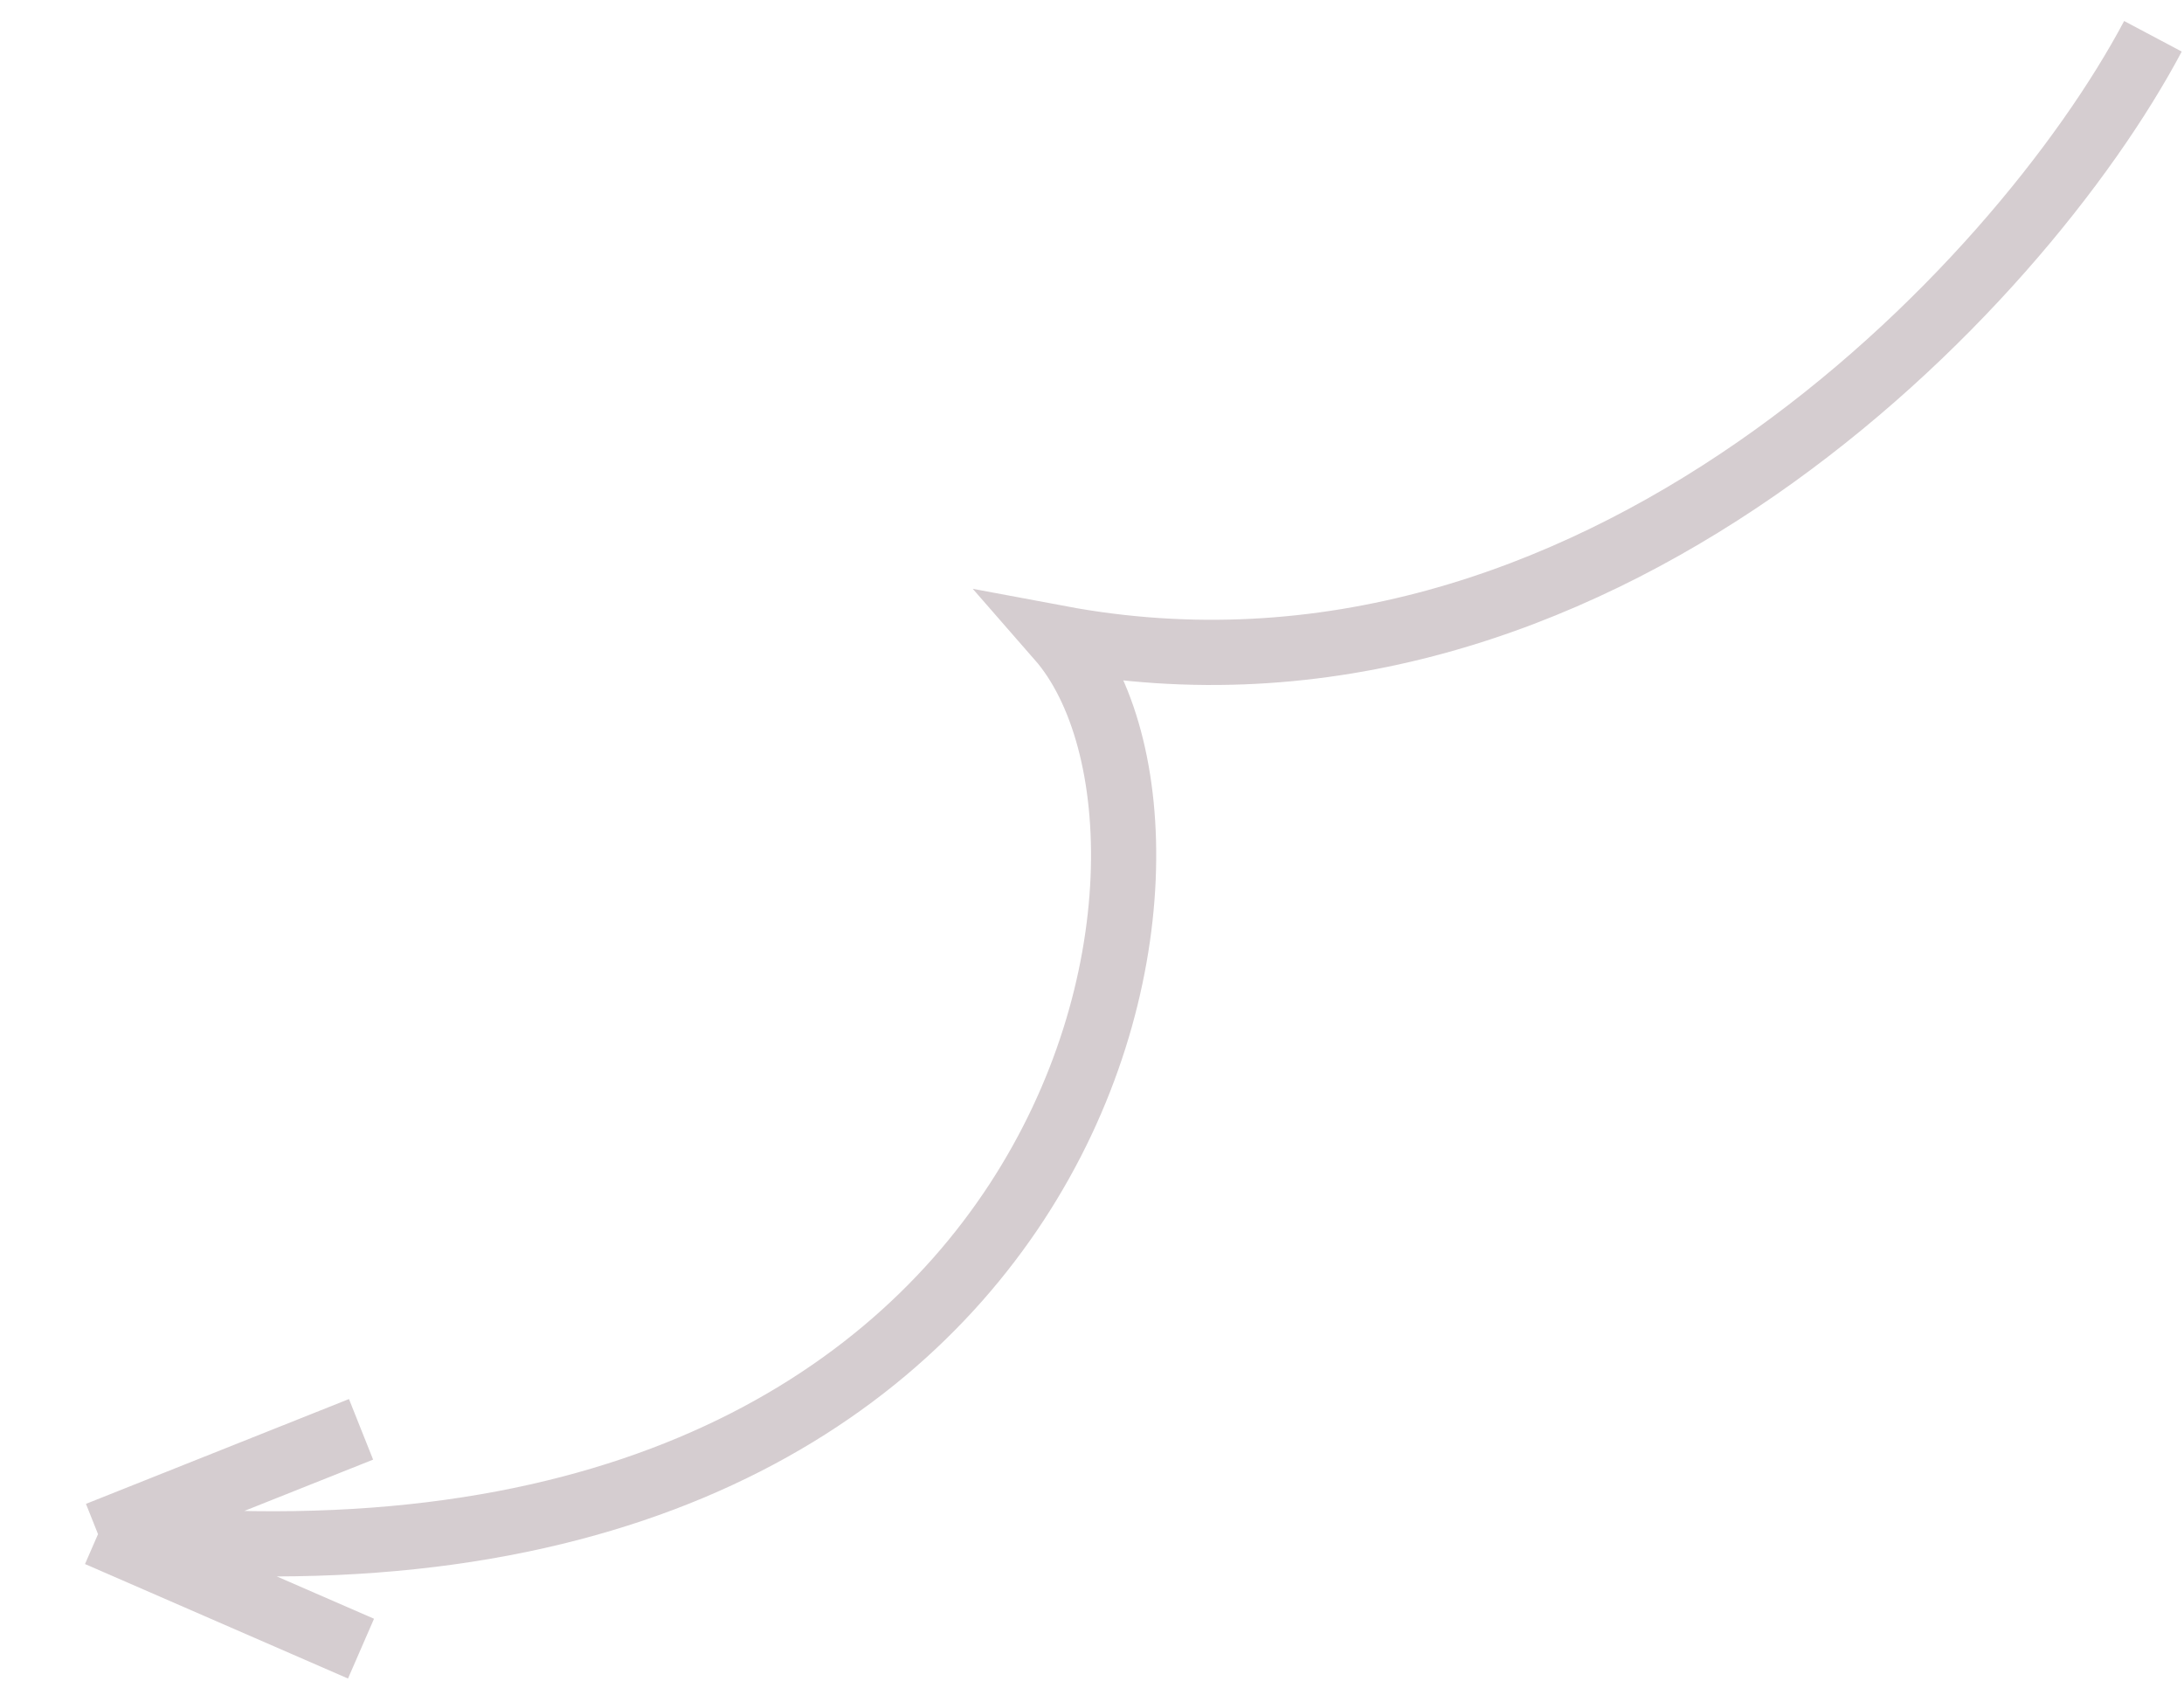 <?xml version="1.0" encoding="UTF-8"?> <svg xmlns="http://www.w3.org/2000/svg" width="67" height="52" viewBox="0 0 67 52" fill="none"><path d="M66.047 1.113C61.962 8.814 48.859 22.641 32.493 19.575C37.93 25.796 33.408 50.324 3.007 47.058M3.007 47.058L11.075 50.57M3.007 47.058L11.076 43.843" stroke="#7B626B" stroke-opacity="0.32" stroke-width="2"></path></svg> 